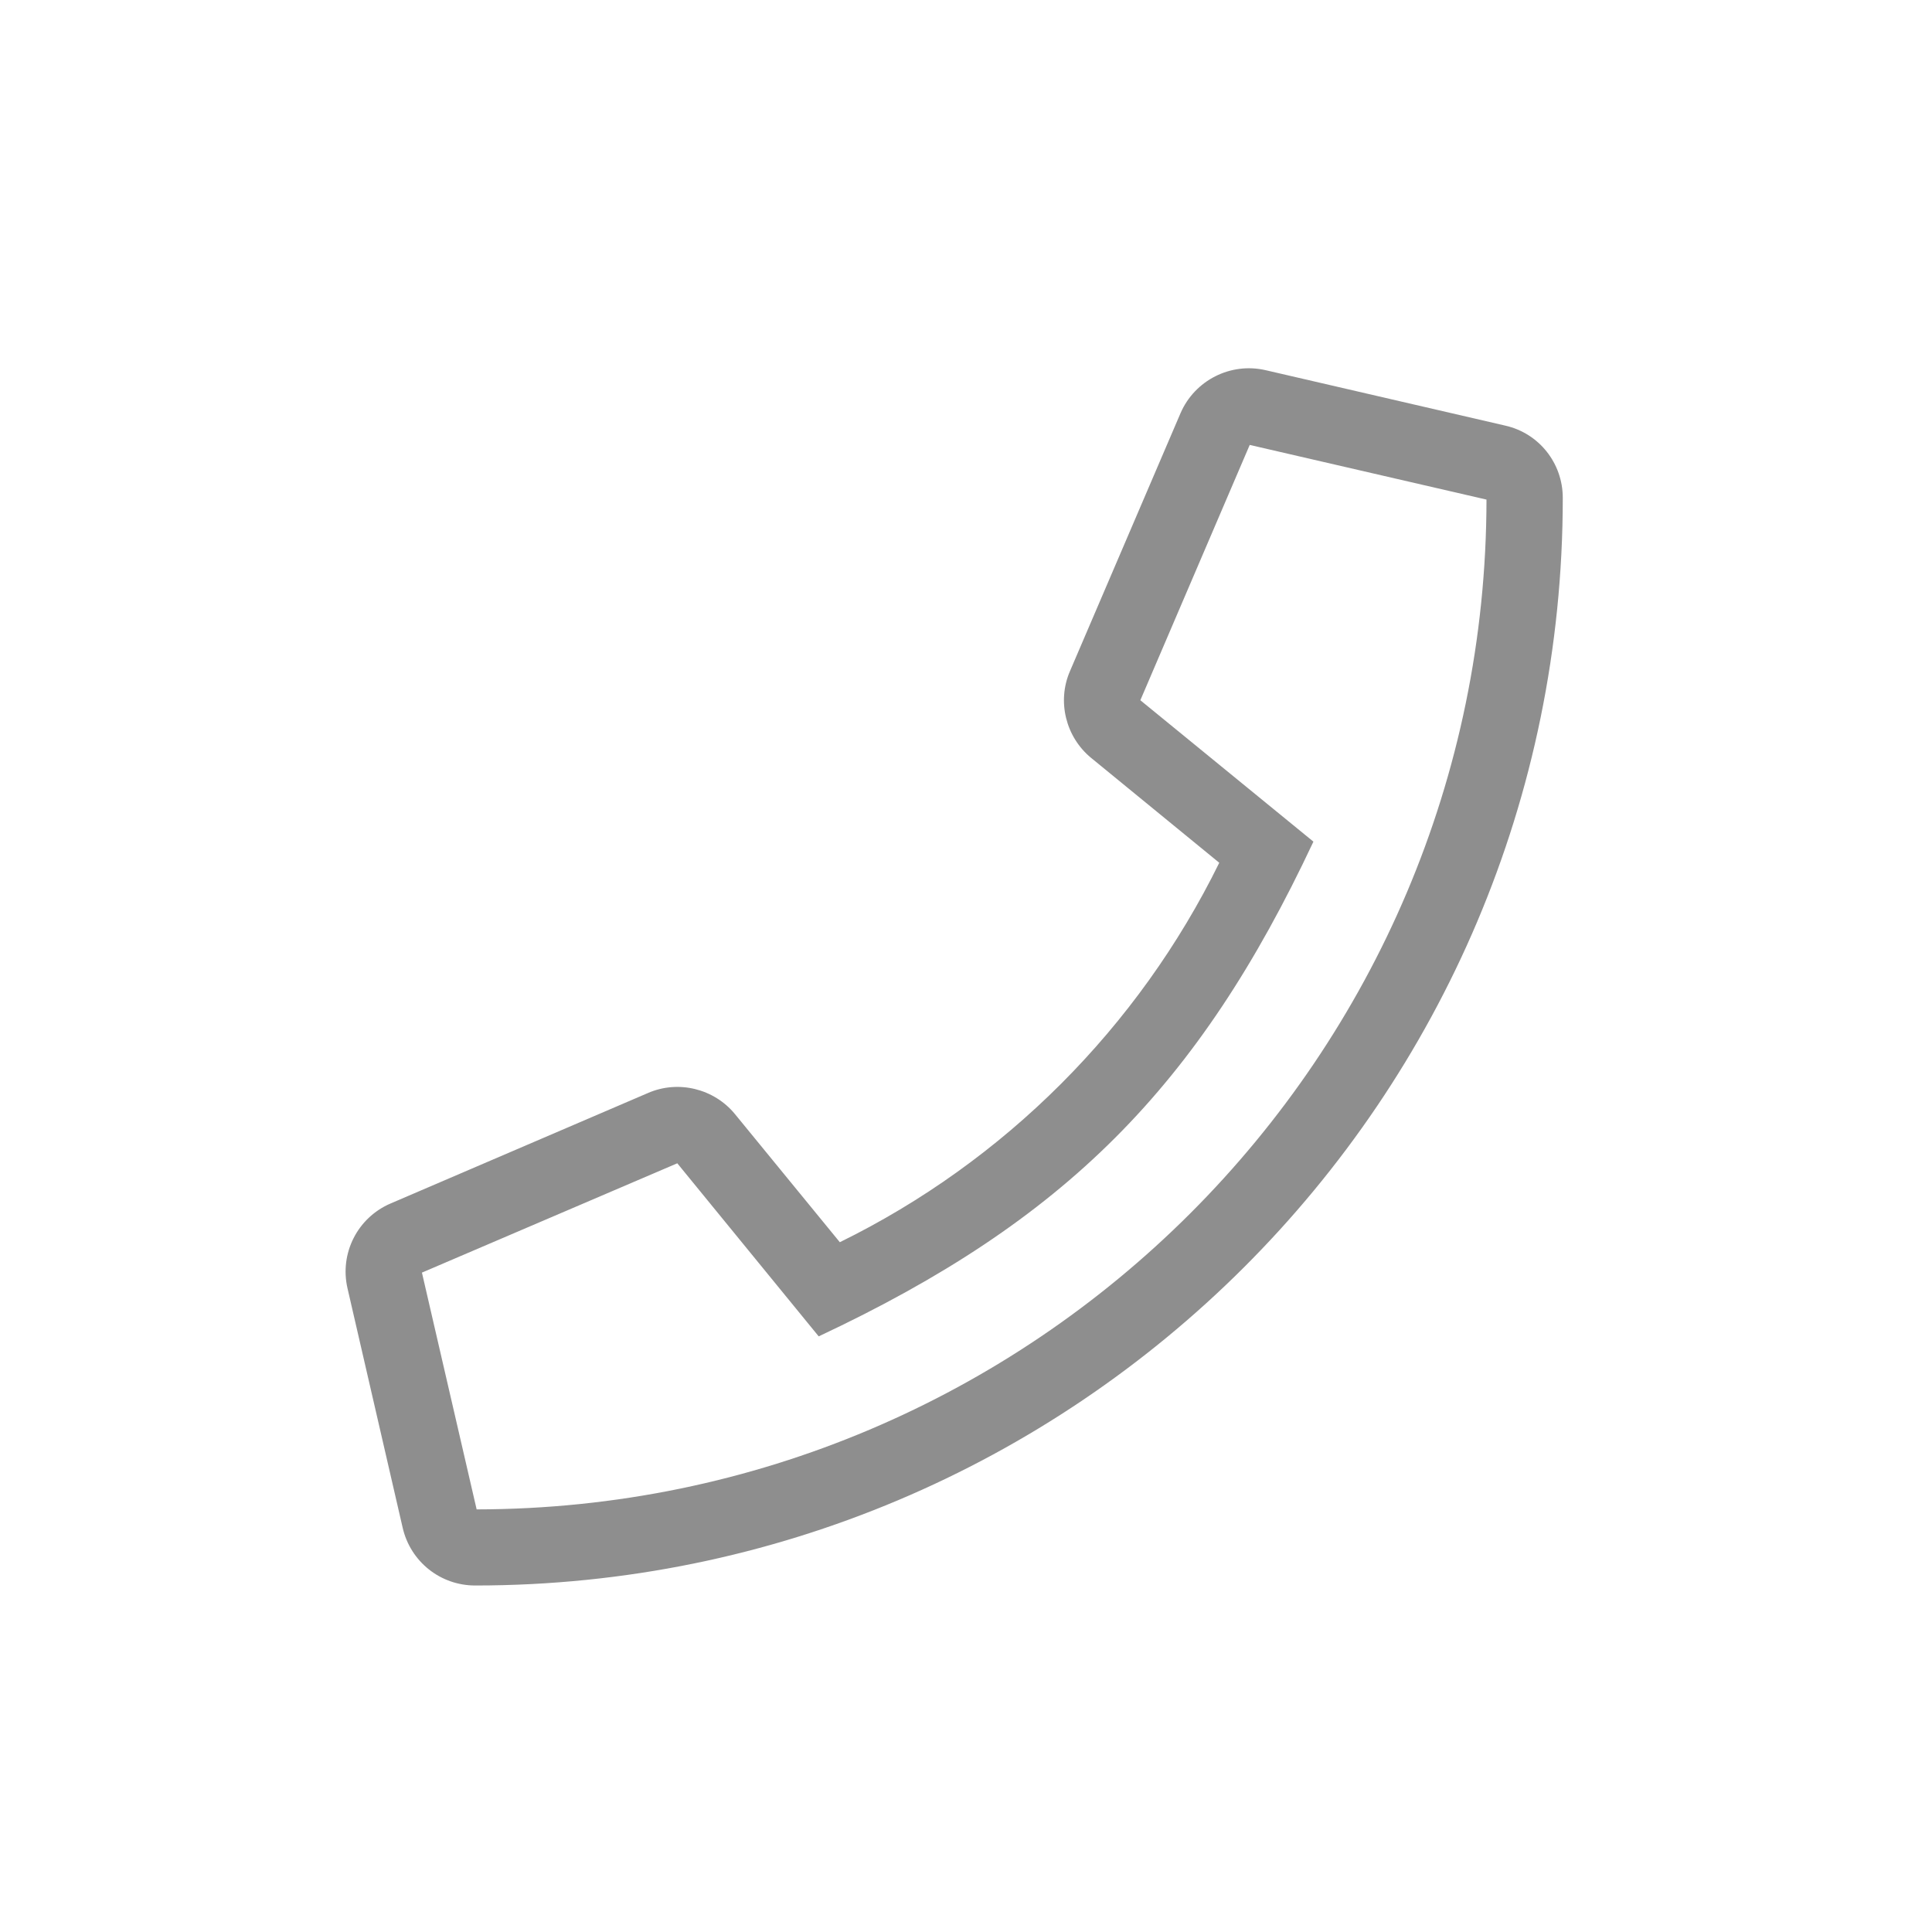 <?xml version="1.0" encoding="UTF-8"?><!DOCTYPE svg PUBLIC "-//W3C//DTD SVG 1.1//EN" "http://www.w3.org/Graphics/SVG/1.1/DTD/svg11.dtd"><svg xmlns="http://www.w3.org/2000/svg" viewBox="0 0 42.52 42.52" xml:space="preserve"><path fill="rgba(142,142,142,1)" clip-rule="evenodd" fill-rule="evenodd" d="m33.128 9.367-5.274-1.22c-0.769-0.178-1.559 0.221-1.873 0.947l-2.433 5.677c-0.288 0.664-0.094 1.449 0.466 1.909l2.82 2.308c-1.779 3.621-4.725 6.571-8.351 8.351l-2.308-2.82c-0.46-0.56-1.245-0.753-1.909-0.466l-5.671 2.434c-0.728 0.313-1.125 1.098-0.947 1.867l1.214 5.269c0.173 0.748 0.831 1.271 1.596 1.271 13.194 0 23.936-10.684 23.936-23.937 0-0.763-0.523-1.423-1.266-1.59zm-22.638 23.852-1.204-5.211 5.62-2.406 3.112 3.809c5.421-2.543 8.355-5.488 10.888-10.888l-3.809-3.112 2.407-5.619 5.211 1.203c-0.011 12.268-9.957 22.208-22.225 22.224z"/></svg>